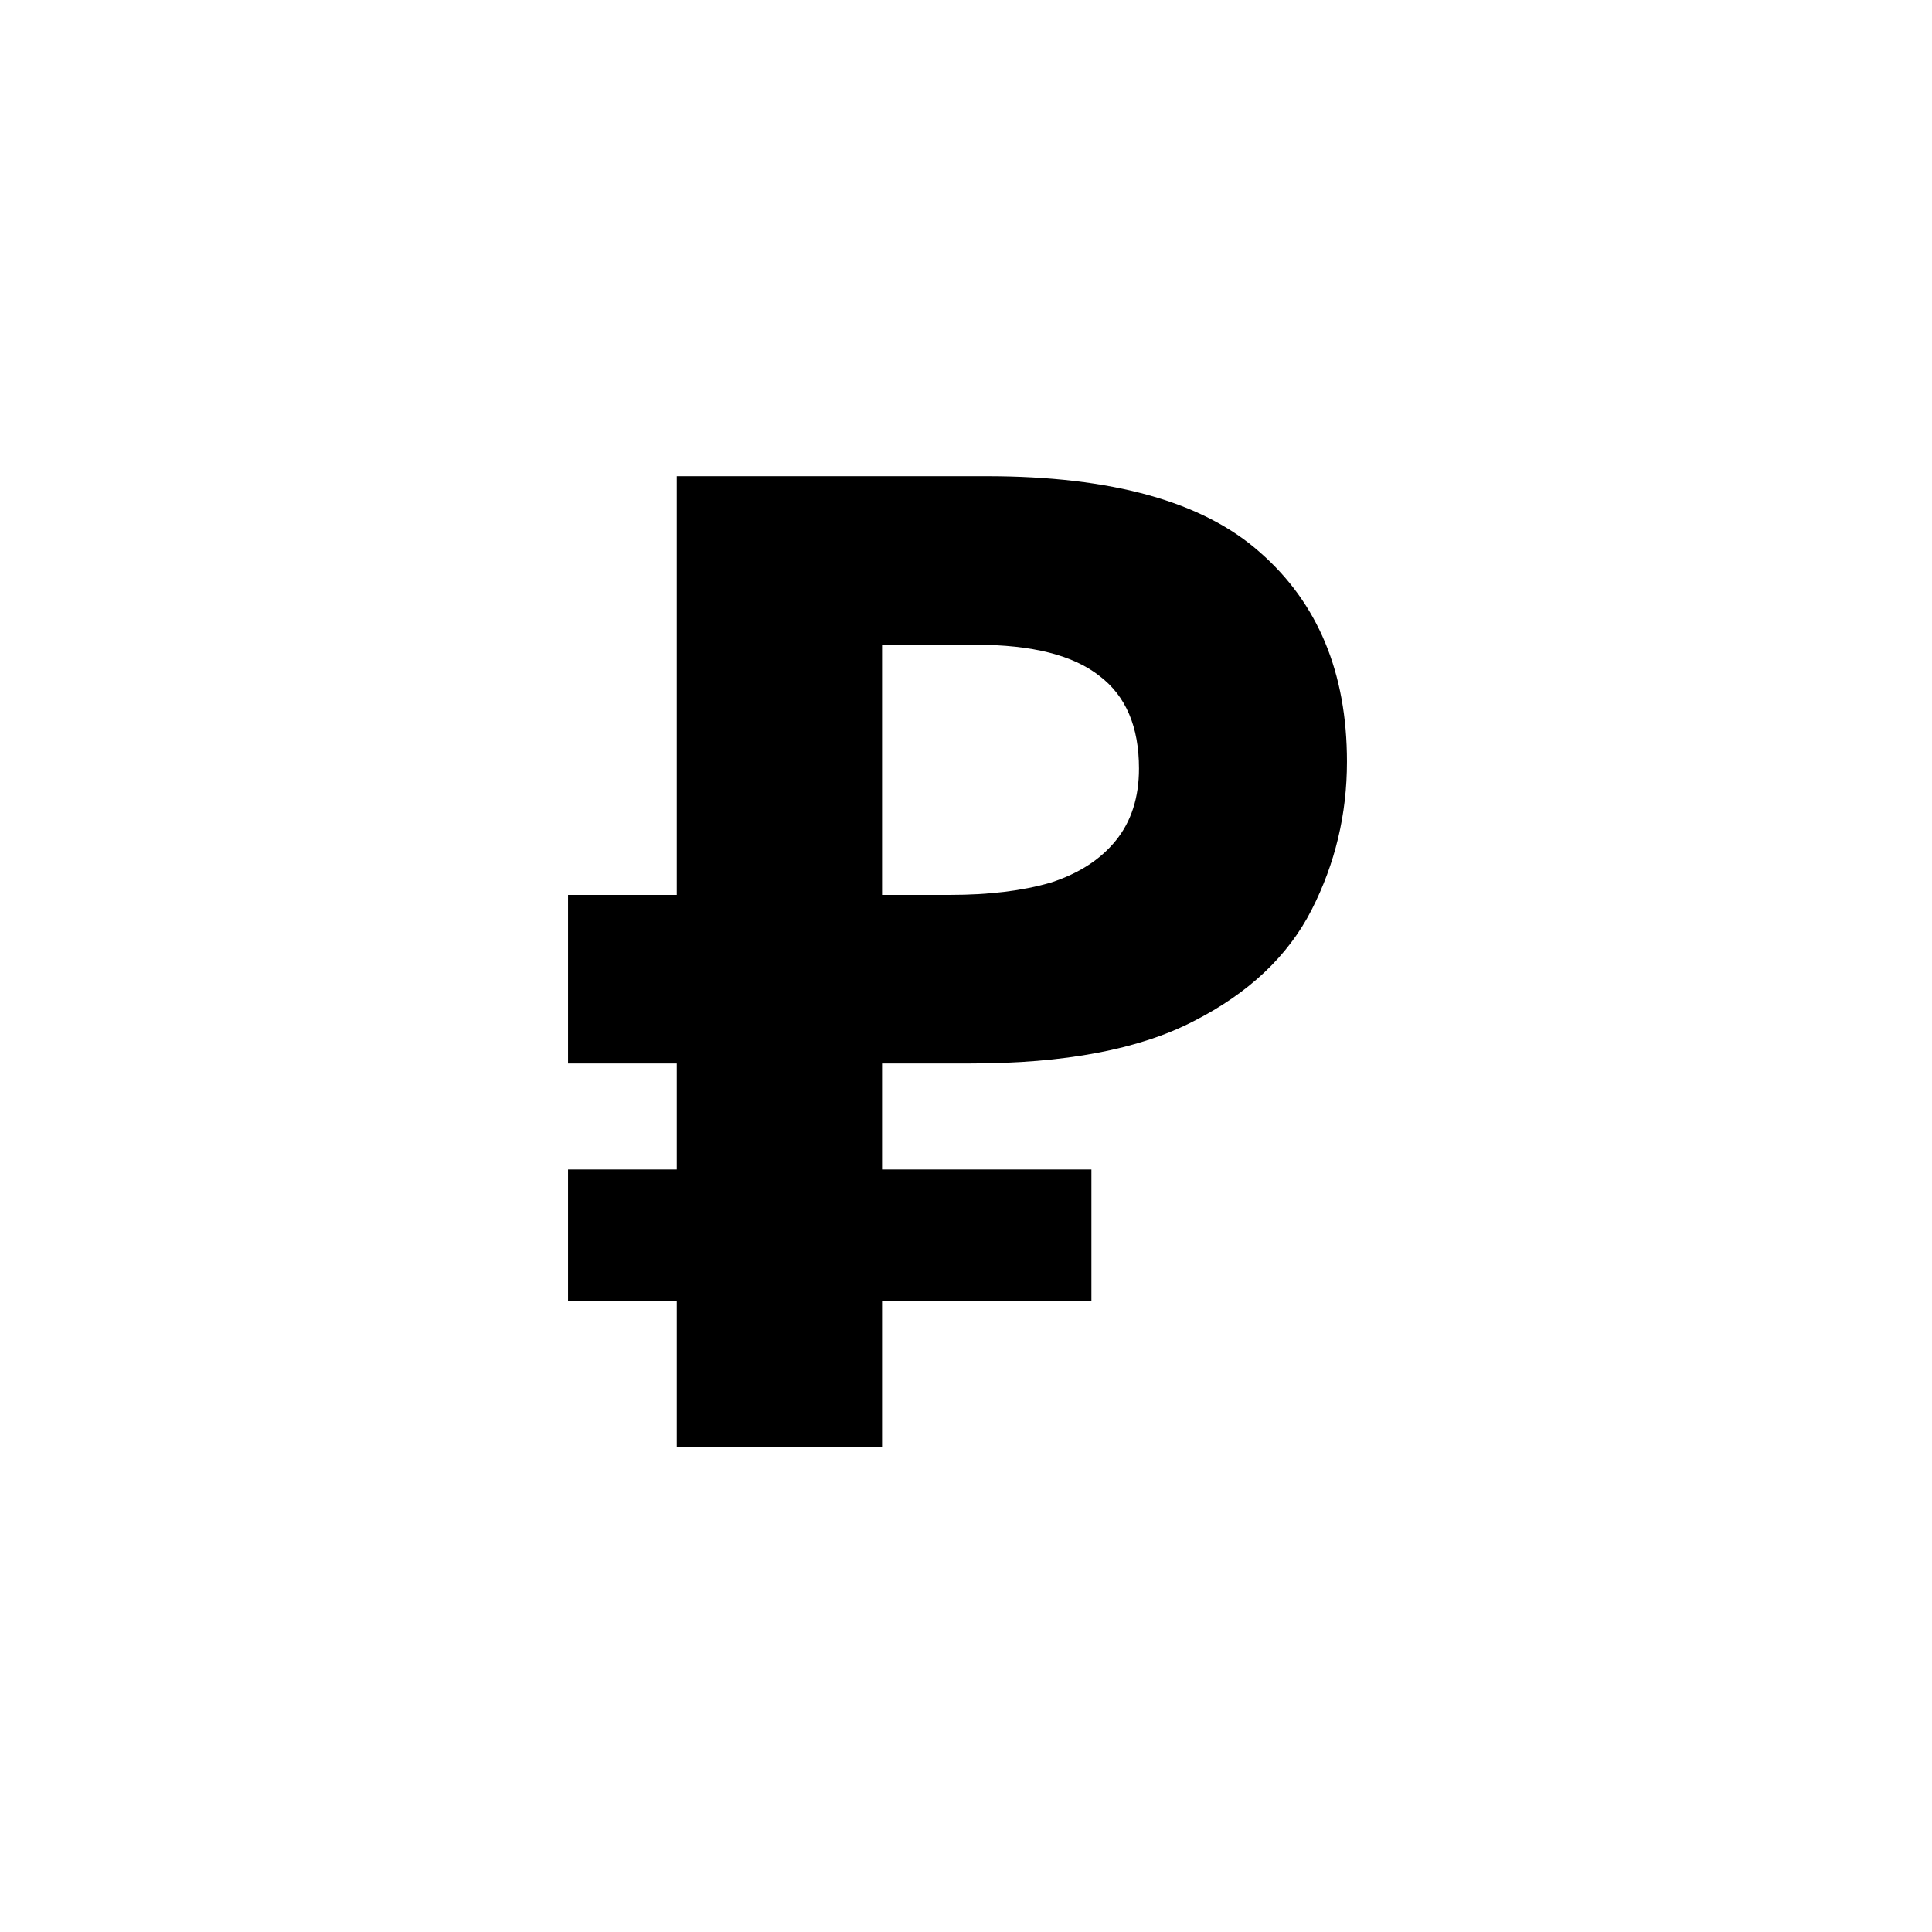 <?xml version="1.0" encoding="UTF-8"?> <svg xmlns="http://www.w3.org/2000/svg" width="142" height="142" viewBox="0 0 142 142" fill="none"><path d="M49.743 106.339V35H72.524C81.716 35 88.41 36.865 92.606 40.595C96.869 44.325 99.001 49.454 99.001 55.982C99.001 59.845 98.135 63.475 96.403 66.873C94.671 70.27 91.774 73.001 87.71 75.066C83.714 77.13 78.252 78.163 71.325 78.163H64.83V106.339H49.743ZM41.75 95.648V85.956H80.217V95.648H41.75ZM41.75 78.163V65.774H71.025V78.163H41.75ZM69.826 65.774C72.69 65.774 75.155 65.474 77.219 64.874C79.284 64.208 80.883 63.176 82.015 61.777C83.148 60.378 83.714 58.613 83.714 56.482C83.714 53.417 82.748 51.153 80.817 49.687C78.885 48.155 75.854 47.389 71.724 47.389H64.83V65.774H69.826Z" fill="black"></path></svg> 